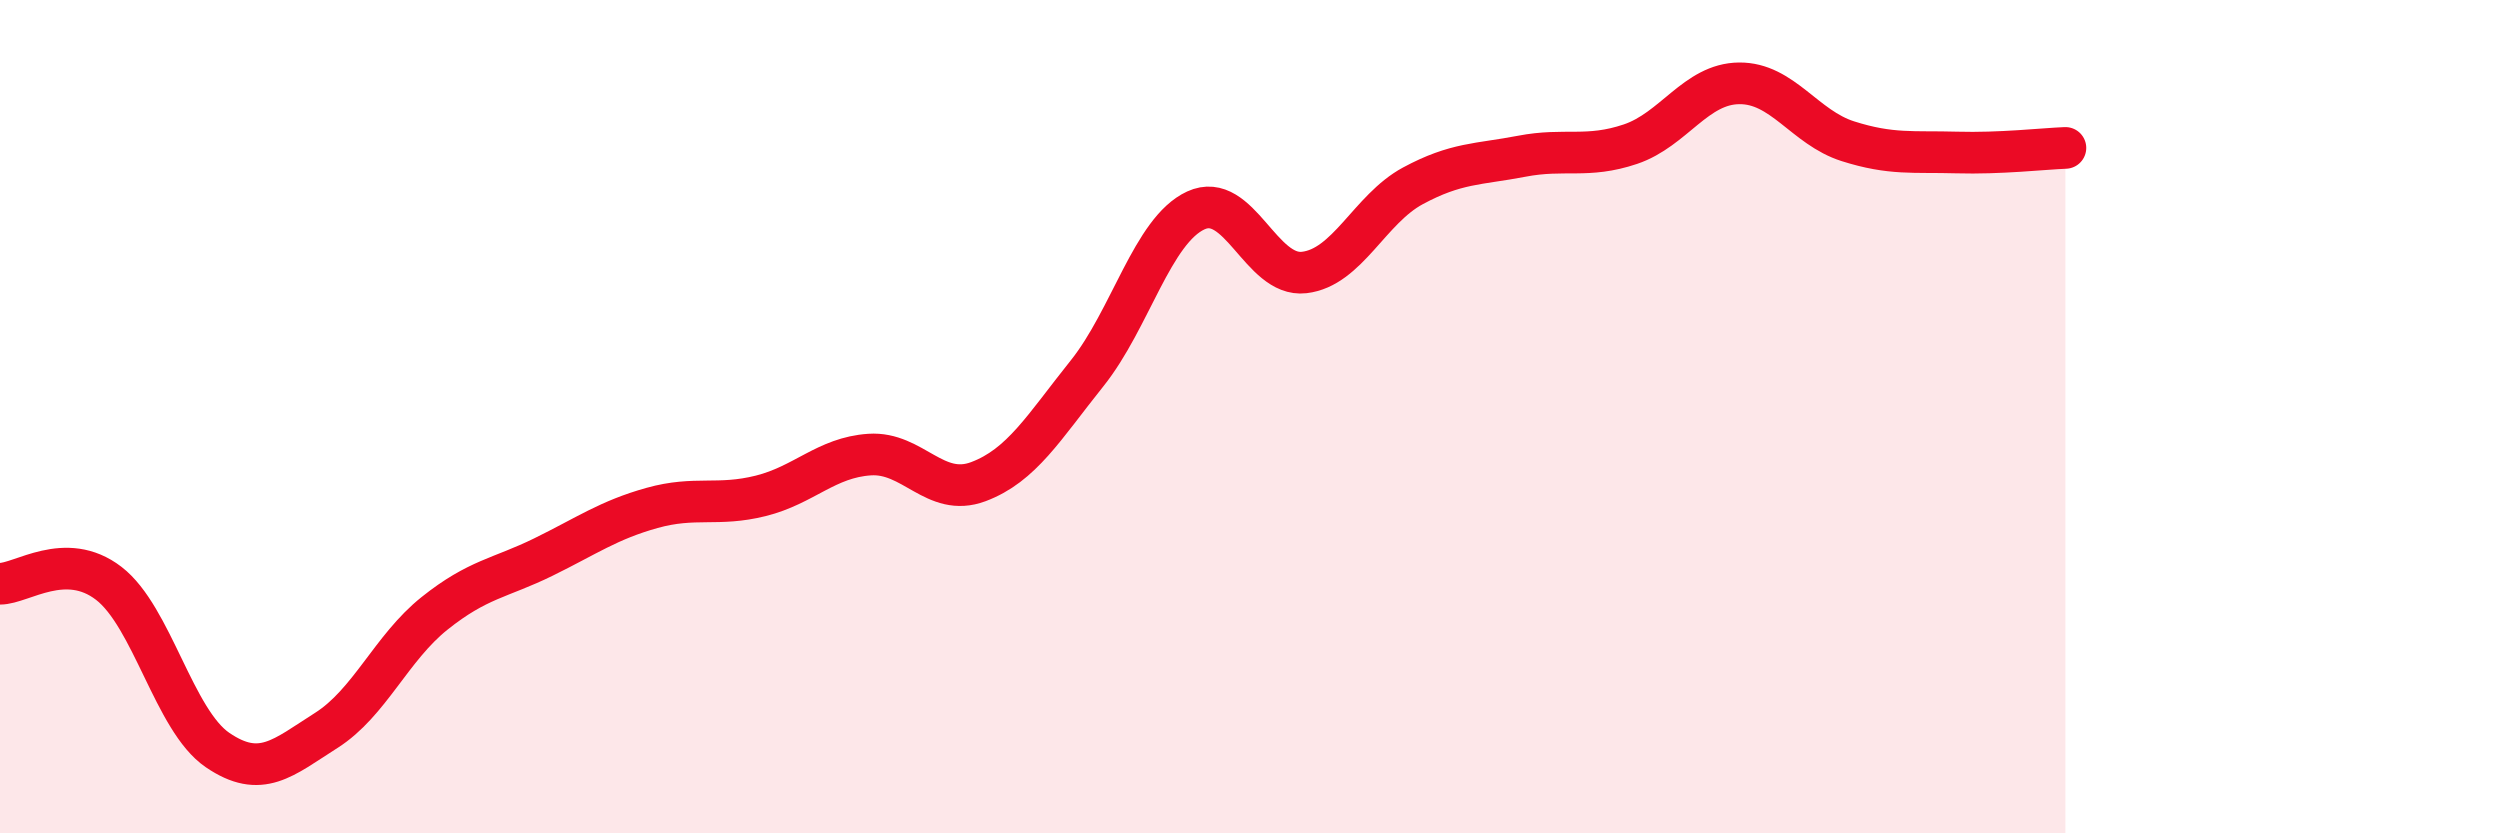 
    <svg width="60" height="20" viewBox="0 0 60 20" xmlns="http://www.w3.org/2000/svg">
      <path
        d="M 0,14.01 C 0.52,14.01 1.57,13.2 2.61,14 C 3.65,14.8 4.18,17.29 5.22,18 C 6.26,18.71 6.79,18.19 7.83,17.53 C 8.87,16.87 9.39,15.55 10.43,14.72 C 11.47,13.89 12,13.88 13.04,13.37 C 14.08,12.86 14.61,12.48 15.65,12.19 C 16.69,11.9 17.22,12.16 18.26,11.9 C 19.3,11.64 19.83,10.98 20.87,10.91 C 21.91,10.84 22.44,11.95 23.48,11.56 C 24.52,11.17 25.05,10.26 26.09,8.96 C 27.13,7.66 27.66,5.53 28.7,5.05 C 29.74,4.57 30.26,6.66 31.3,6.54 C 32.34,6.42 32.87,5.02 33.91,4.46 C 34.95,3.9 35.48,3.95 36.52,3.75 C 37.56,3.55 38.09,3.81 39.13,3.46 C 40.17,3.11 40.7,2.01 41.74,2 C 42.78,1.99 43.31,3.06 44.35,3.39 C 45.39,3.72 45.92,3.63 46.96,3.66 C 48,3.69 49.05,3.57 49.57,3.55L49.57 20L0 20Z"
        fill="#EB0A25"
        opacity="0.1"
        stroke-linecap="round"
        stroke-linejoin="round"
      />
      <path
        d="M 0,14.01 C 0.52,14.01 1.57,13.2 2.61,14 C 3.65,14.8 4.18,17.29 5.22,18 C 6.26,18.71 6.79,18.19 7.83,17.53 C 8.87,16.87 9.39,15.55 10.43,14.72 C 11.47,13.89 12,13.88 13.04,13.37 C 14.08,12.86 14.61,12.48 15.65,12.19 C 16.69,11.9 17.22,12.16 18.26,11.9 C 19.3,11.64 19.83,10.98 20.87,10.91 C 21.91,10.84 22.44,11.95 23.48,11.56 C 24.52,11.17 25.05,10.26 26.09,8.96 C 27.13,7.66 27.66,5.53 28.7,5.05 C 29.74,4.57 30.26,6.66 31.3,6.54 C 32.34,6.42 32.87,5.02 33.91,4.46 C 34.95,3.9 35.48,3.95 36.52,3.75 C 37.56,3.55 38.09,3.81 39.13,3.46 C 40.17,3.11 40.7,2.01 41.74,2 C 42.78,1.99 43.31,3.06 44.35,3.39 C 45.39,3.72 45.92,3.63 46.96,3.66 C 48,3.69 49.05,3.57 49.57,3.55"
        stroke="#EB0A25"
        stroke-width="1"
        fill="none"
        stroke-linecap="round"
        stroke-linejoin="round"
      />
    </svg>
  